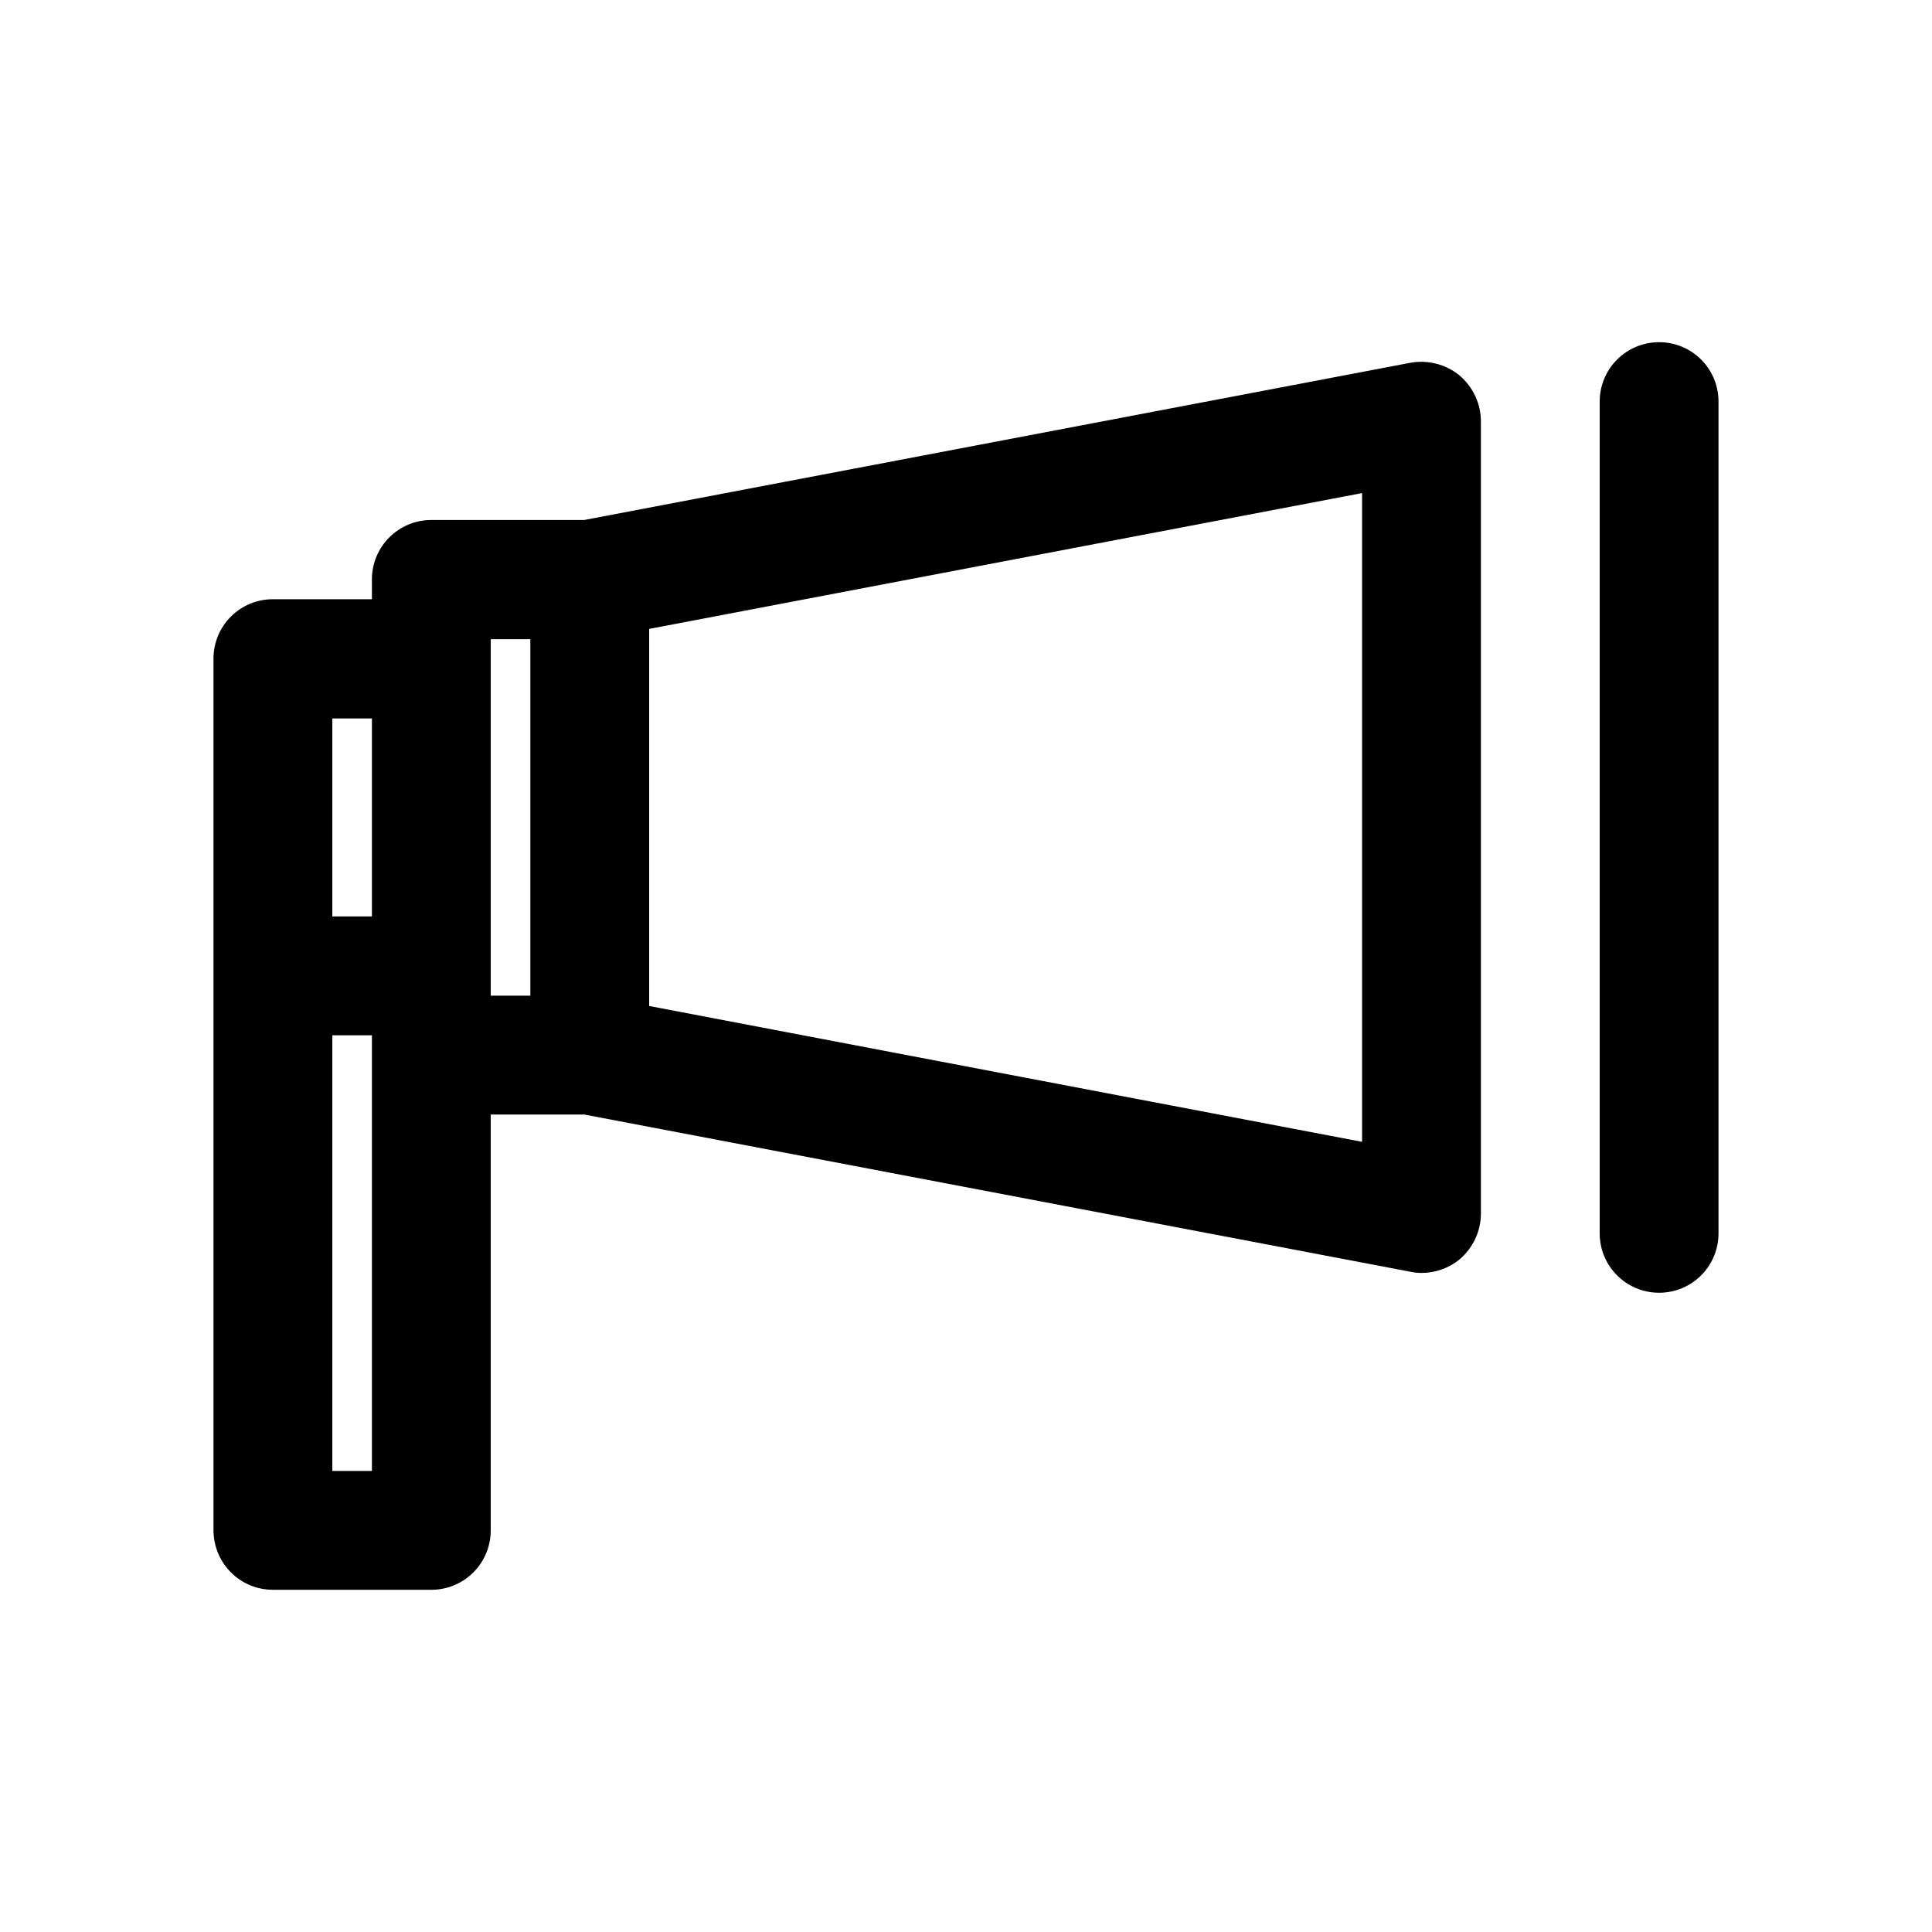 <?xml version="1.0" encoding="UTF-8"?>
<!-- The Best Svg Icon site in the world: iconSvg.co, Visit us! https://iconsvg.co -->
<svg fill="#000000" width="800px" height="800px" version="1.1" viewBox="144 144 512 512" xmlns="http://www.w3.org/2000/svg">
 <g>
  <path d="m216.32 565.31h41.984c8.711 0 15.742-7.031 15.742-15.742v-110.21h24.77l218.95 41.668c0.945 0.211 1.996 0.316 2.938 0.316 3.672 0 7.242-1.258 10.078-3.57 3.574-3.047 5.672-7.457 5.672-12.18v-209.92c0-4.723-2.098-9.133-5.668-12.176-3.57-2.938-8.398-4.199-13.016-3.359l-218.95 41.668-40.516 0.004c-8.711 0-15.742 7.031-15.742 15.742v5.246l-26.242 0.004c-8.711 0-15.742 7.031-15.742 15.742v230.91c0 8.816 7.031 15.852 15.742 15.852zm99.715-254.64 188.93-36v171.93l-188.93-36zm-41.984 91.945v-89.215h10.496v94.465h-10.496zm-41.984-68.223h10.496v52.48h-10.496zm0 83.969h10.496v115.45l-10.496 0.004z"/>
  <path d="m583.68 486.59c8.711 0 15.742-7.031 15.742-15.742v-220.42c0-8.711-7.031-15.742-15.742-15.742-8.711 0-15.746 7.031-15.746 15.742v220.42c0 8.711 7.035 15.742 15.746 15.742z"/>
 </g>
</svg>